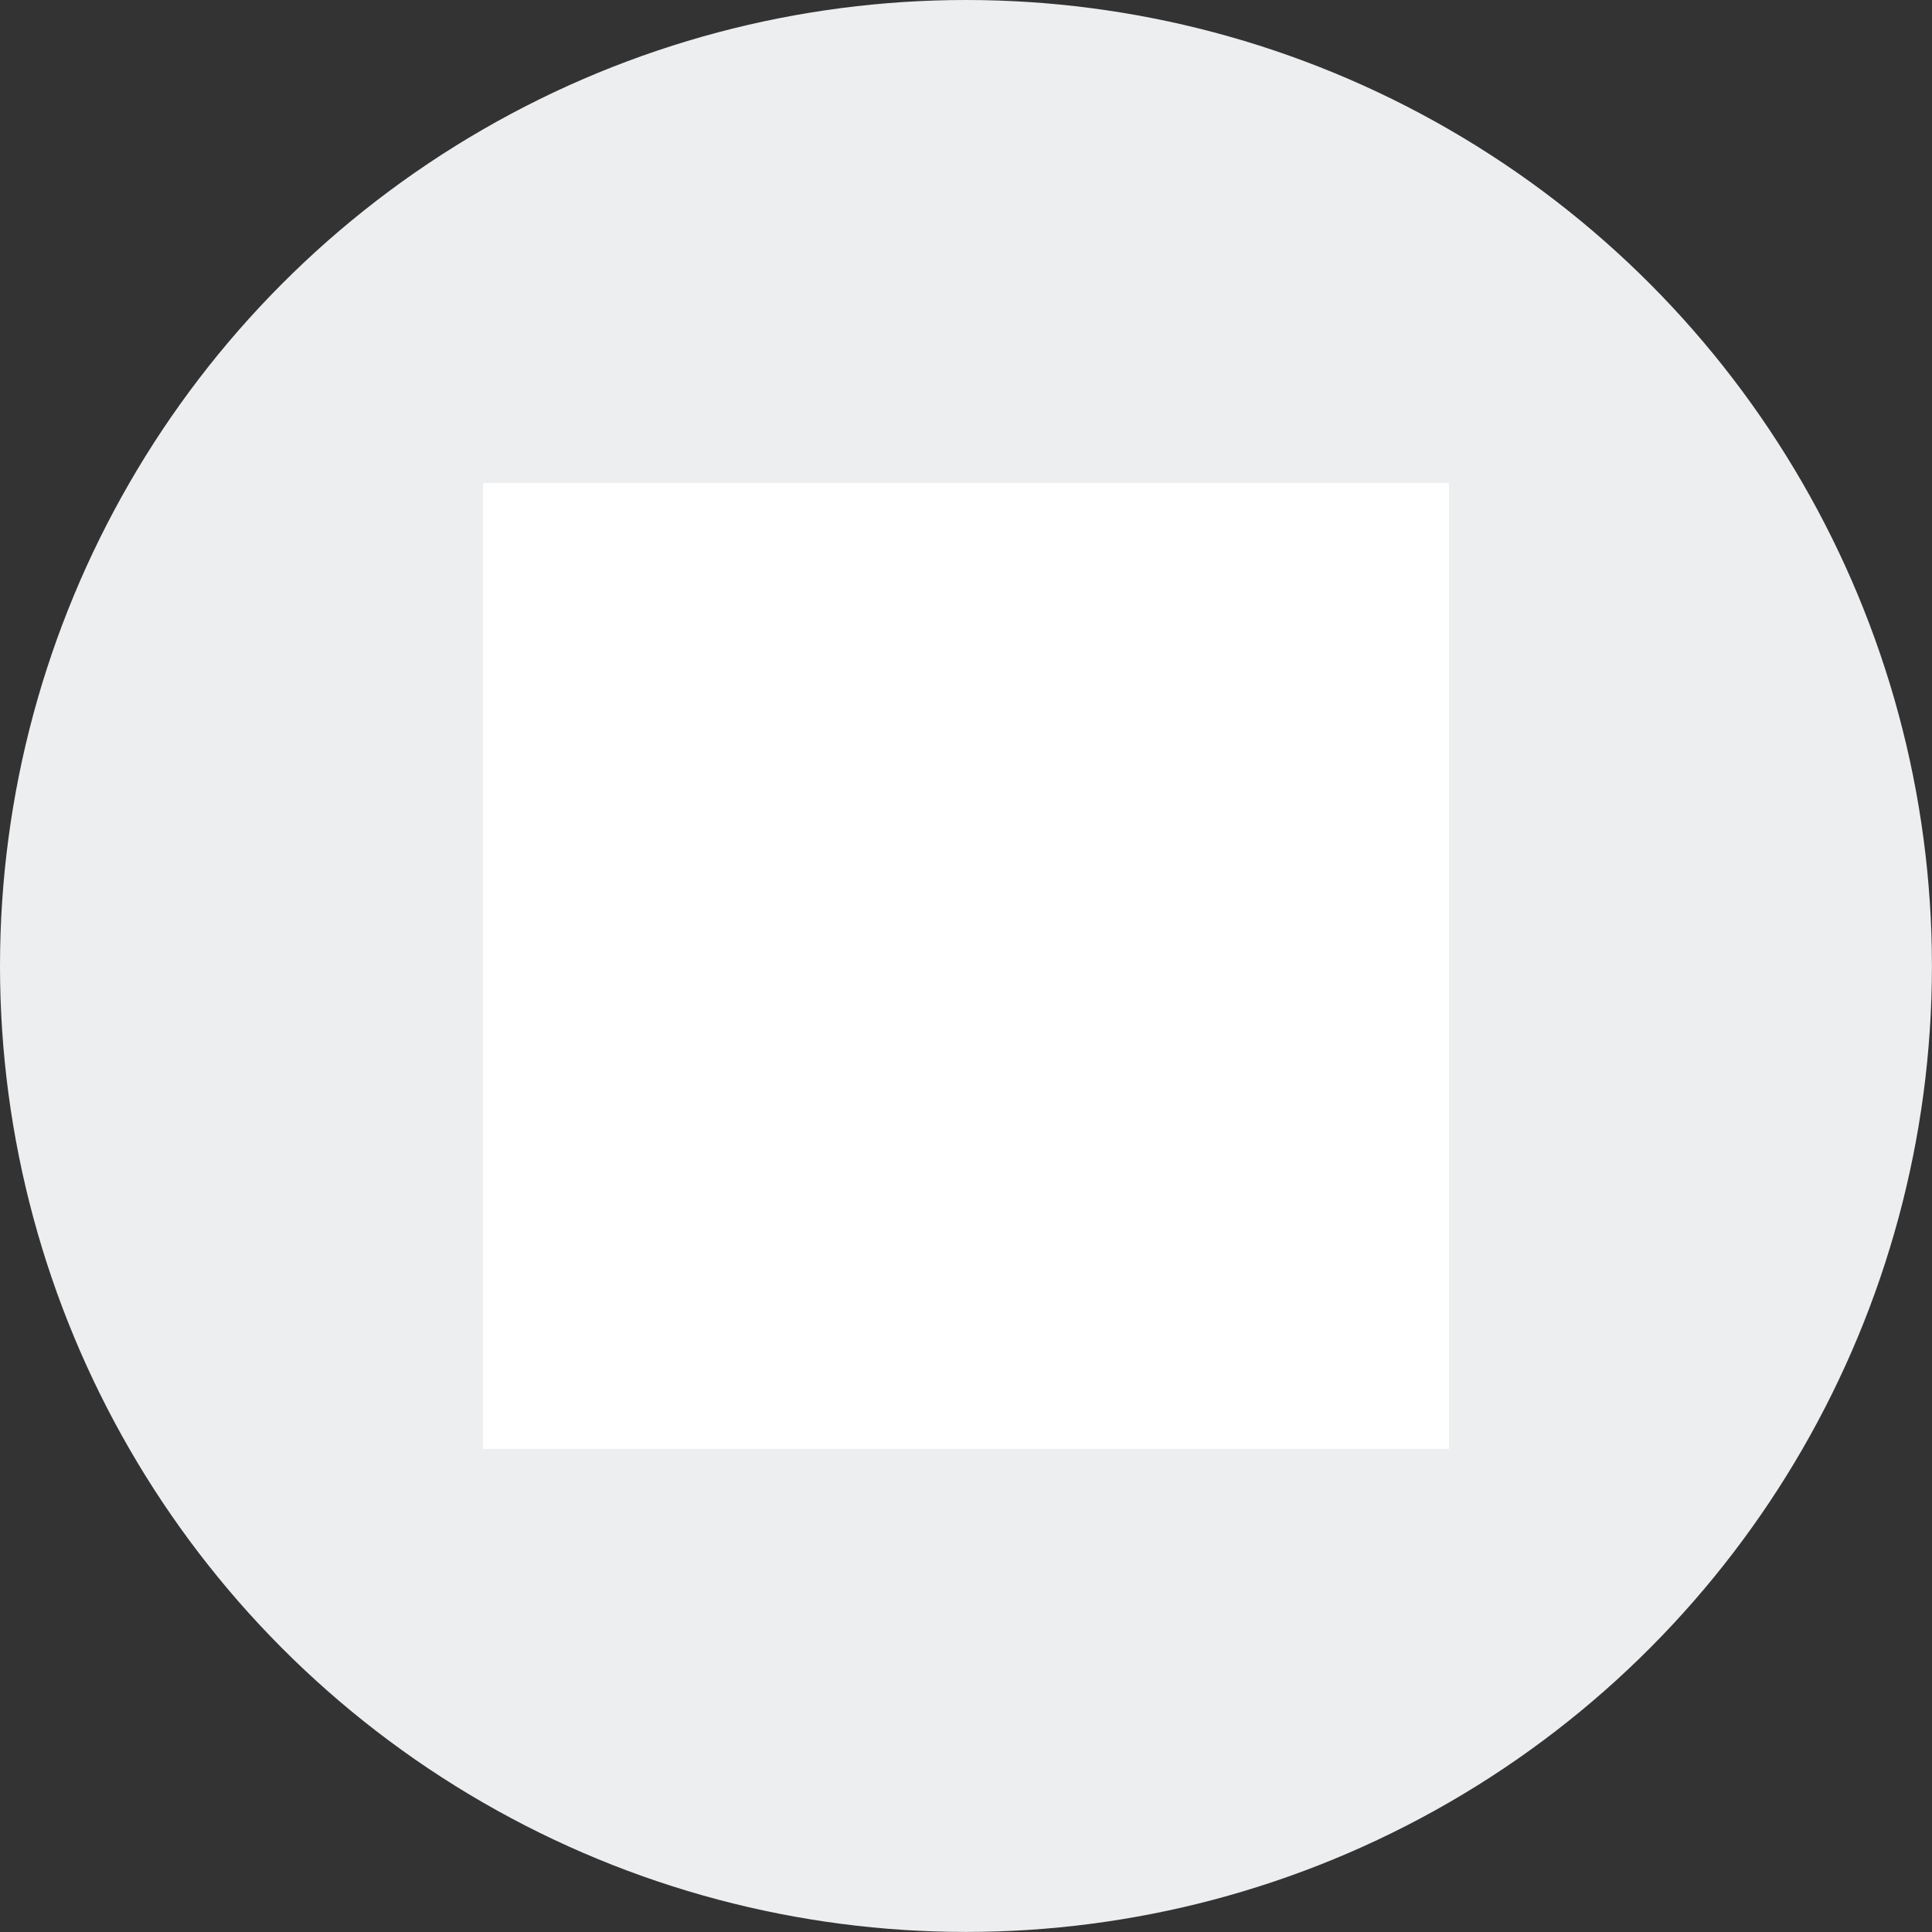 <svg xmlns="http://www.w3.org/2000/svg" width="30.005" height="30.005" viewBox="0 0 30.005 30.005">
  <rect x="0" y="0" width="30.005" height="30.005" fill="#333333" stroke="none"/>
  <g id="Grupo_115" data-name="Grupo 115" transform="translate(-709.497 -5572.338)">
    <circle id="Elipse_9" data-name="Elipse 9" cx="15.002" cy="15.002" r="15.002" transform="translate(709.497 5572.338)" fill="#edeef0"/>
    <rect id="Rectángulo_11" data-name="Rectángulo 11" width="15.002" height="15.002" transform="translate(716.999 5579.839)" fill="#fff"/>
  </g>
</svg>
